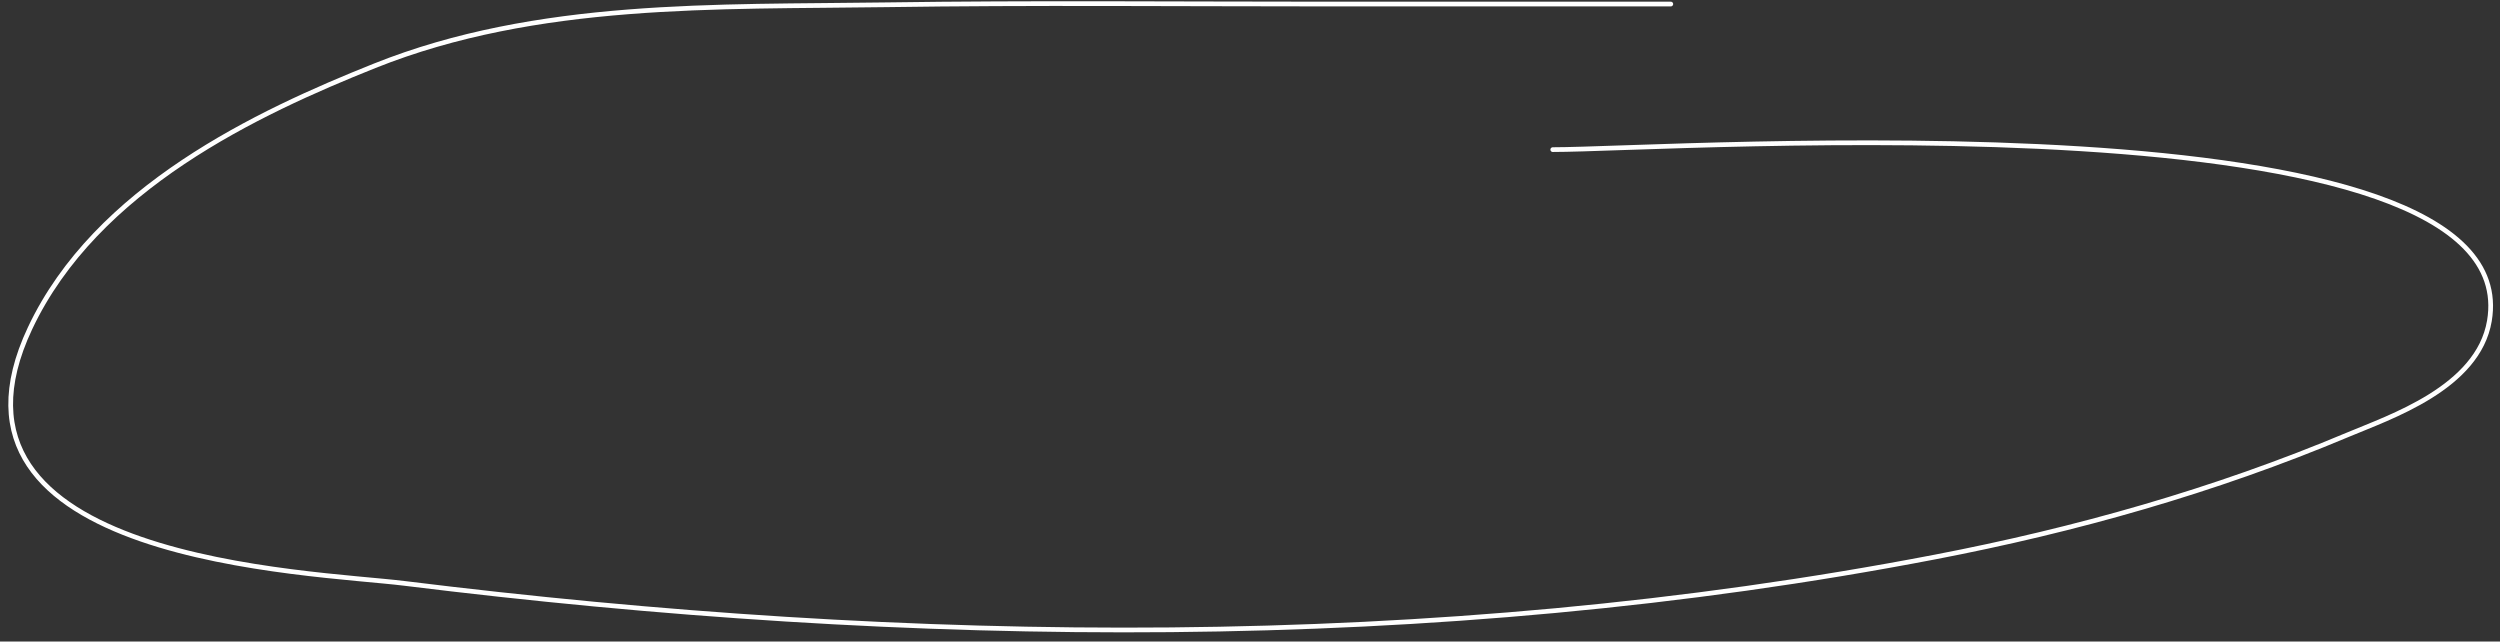 <?xml version="1.0" encoding="UTF-8"?> <svg xmlns="http://www.w3.org/2000/svg" width="265" height="68" viewBox="0 0 265 68" fill="none"><rect x="0" y="0" width="265" height="68" fill="#333333" stroke="none"/> <path d="M177.105 0.429C164.803 0.429 152.5 0.429 140.198 0.429C124.779 0.429 109.355 0.281 93.937 0.507C76.022 0.77 56.95 0.087 39.713 6.976C27.305 11.934 10.179 19.943 3.184 34.797C-8.481 59.57 32.964 60.612 42.873 61.839C96.312 68.458 152.001 69.272 205.165 59.033C219.927 56.191 234.681 52.051 248.835 46.097C253.314 44.212 262.677 41.113 263.876 34.018C268.007 9.564 177.186 15.86 164.592 15.86" stroke="white" stroke-width="0.5" stroke-linecap="round"></path> </svg> 